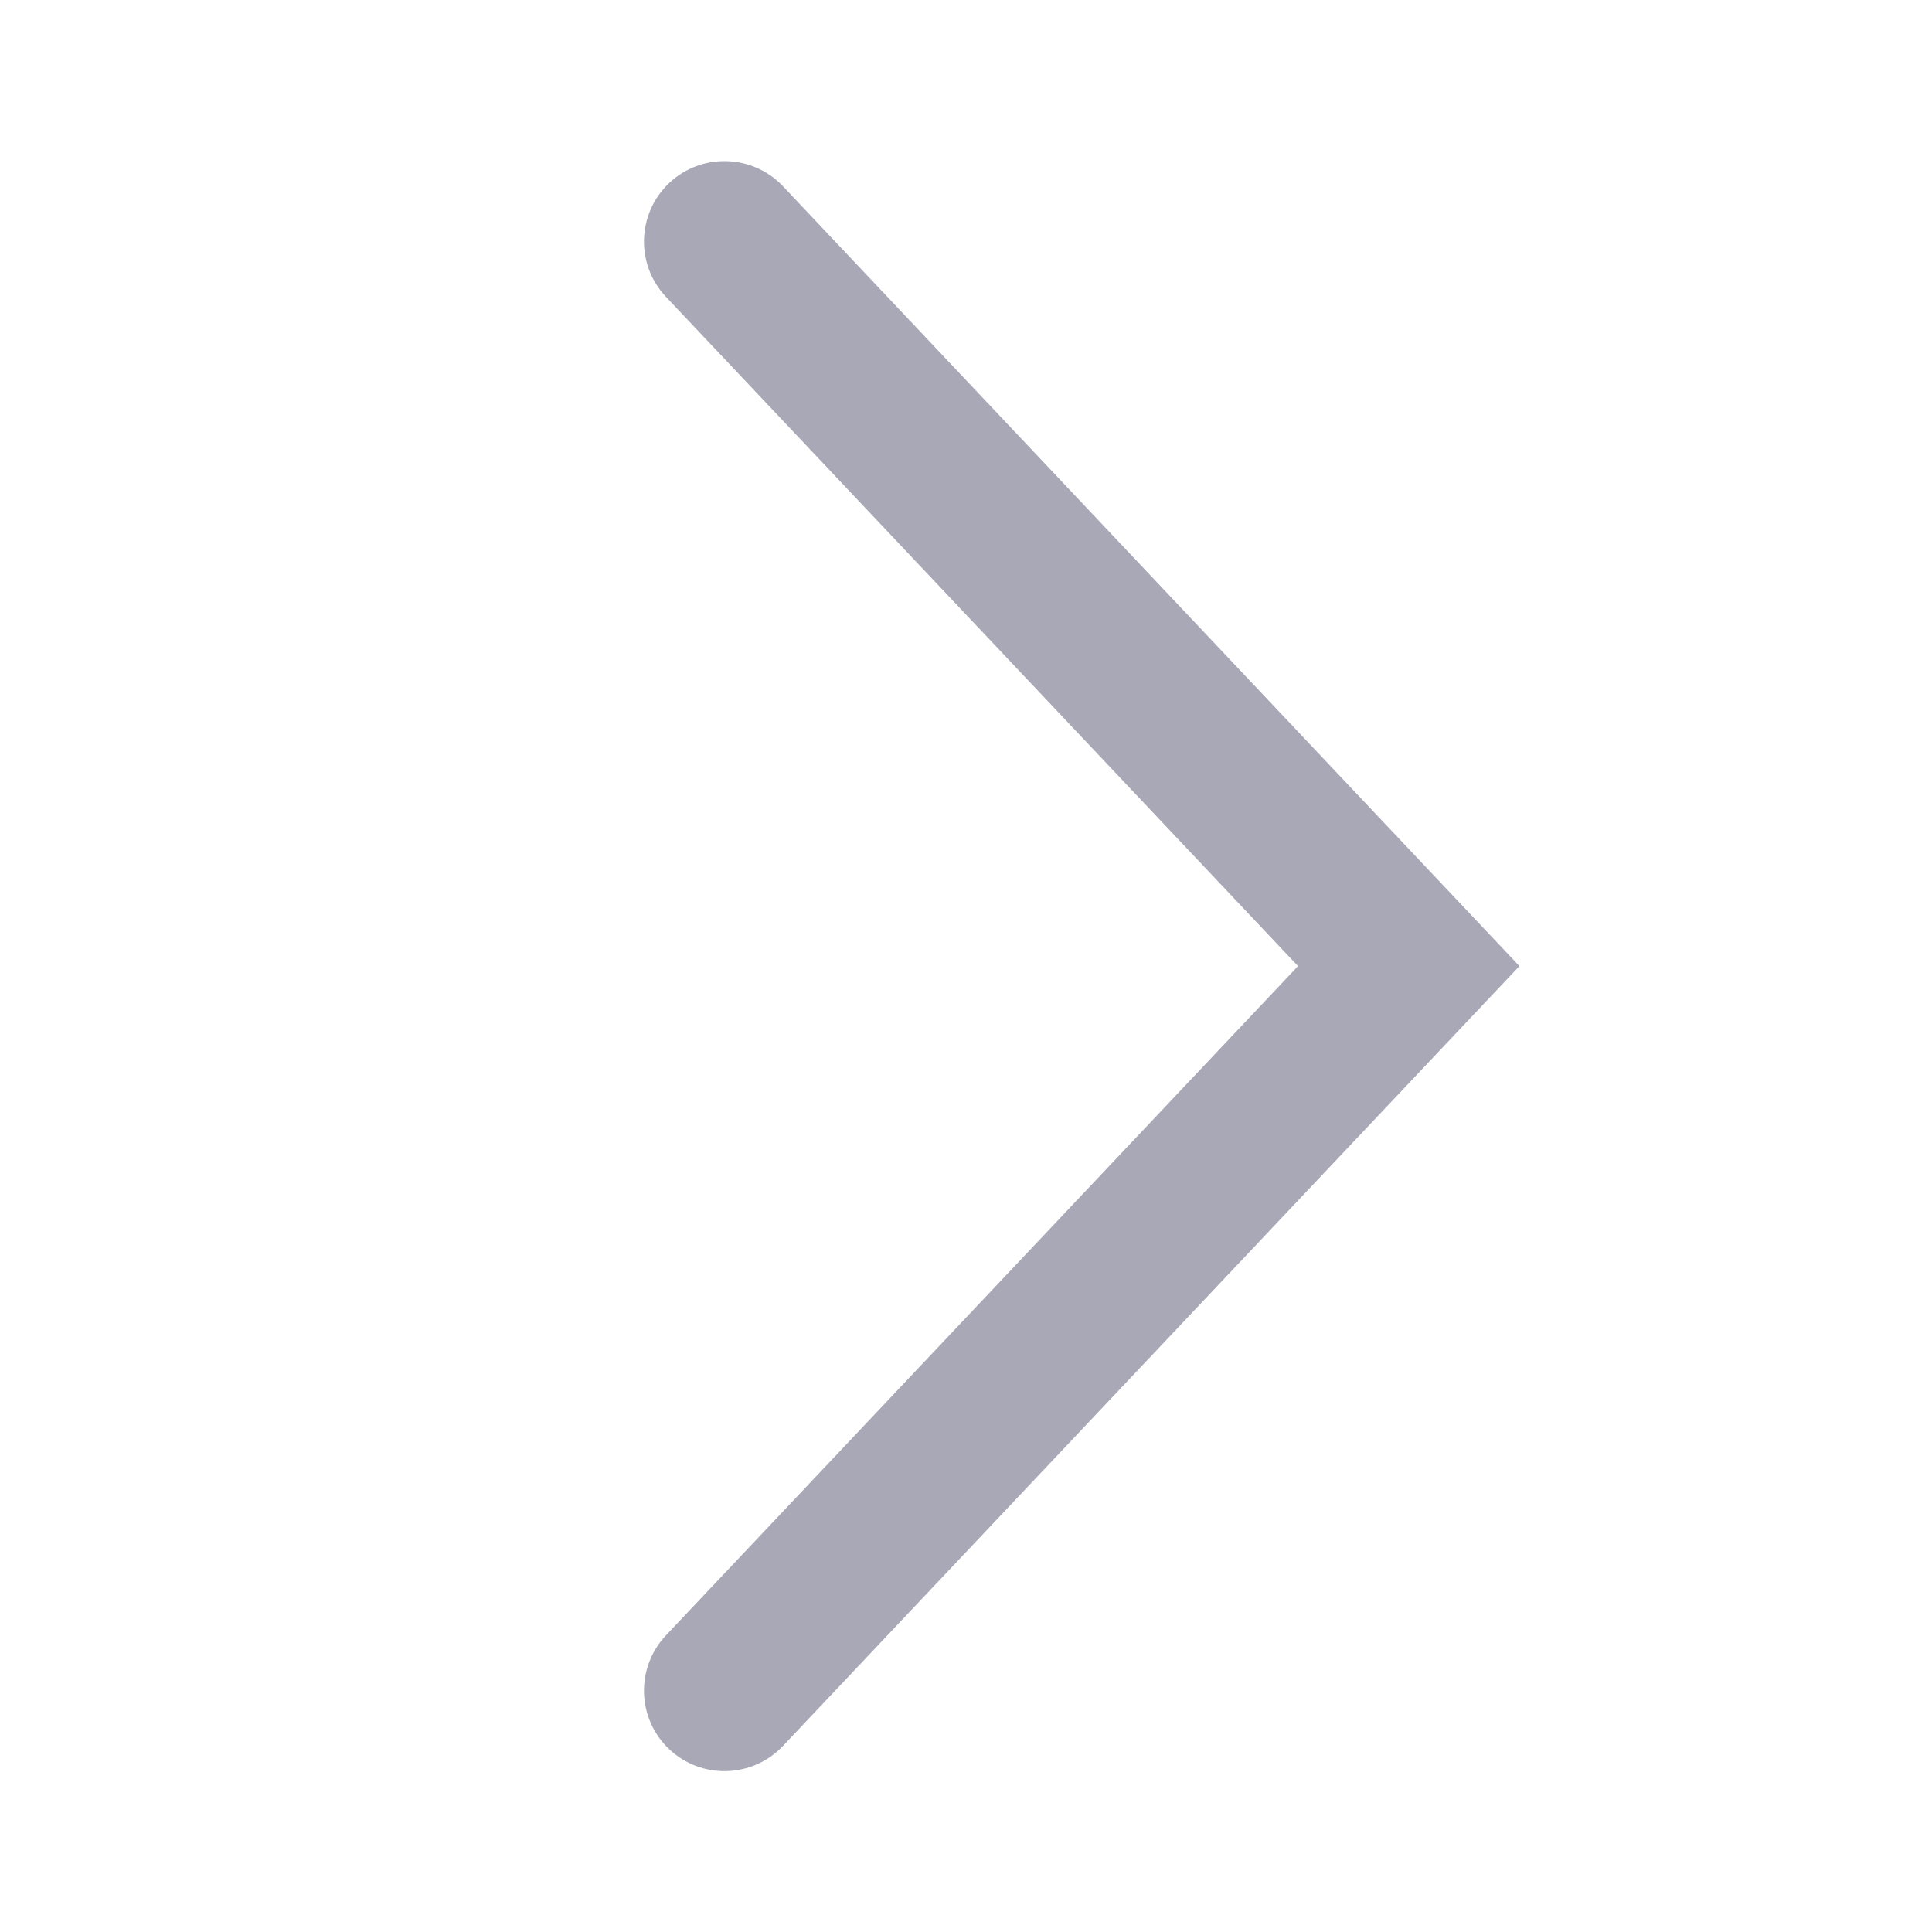 <svg width="20" height="20" viewBox="0 0 20 20" fill="none" xmlns="http://www.w3.org/2000/svg">
    <path fill-rule="evenodd" clip-rule="evenodd" d="M15.729 10.001L8.106 18.073C7.79 18.408 7.262 18.423 6.927 18.107C6.593 17.791 6.578 17.264 6.894 16.929L13.437 10.001L6.894 3.073C6.578 2.739 6.593 2.211 6.927 1.895C7.262 1.579 7.79 1.595 8.106 1.929L15.729 10.001Z" fill="#A8A8B7"/>
</svg>
